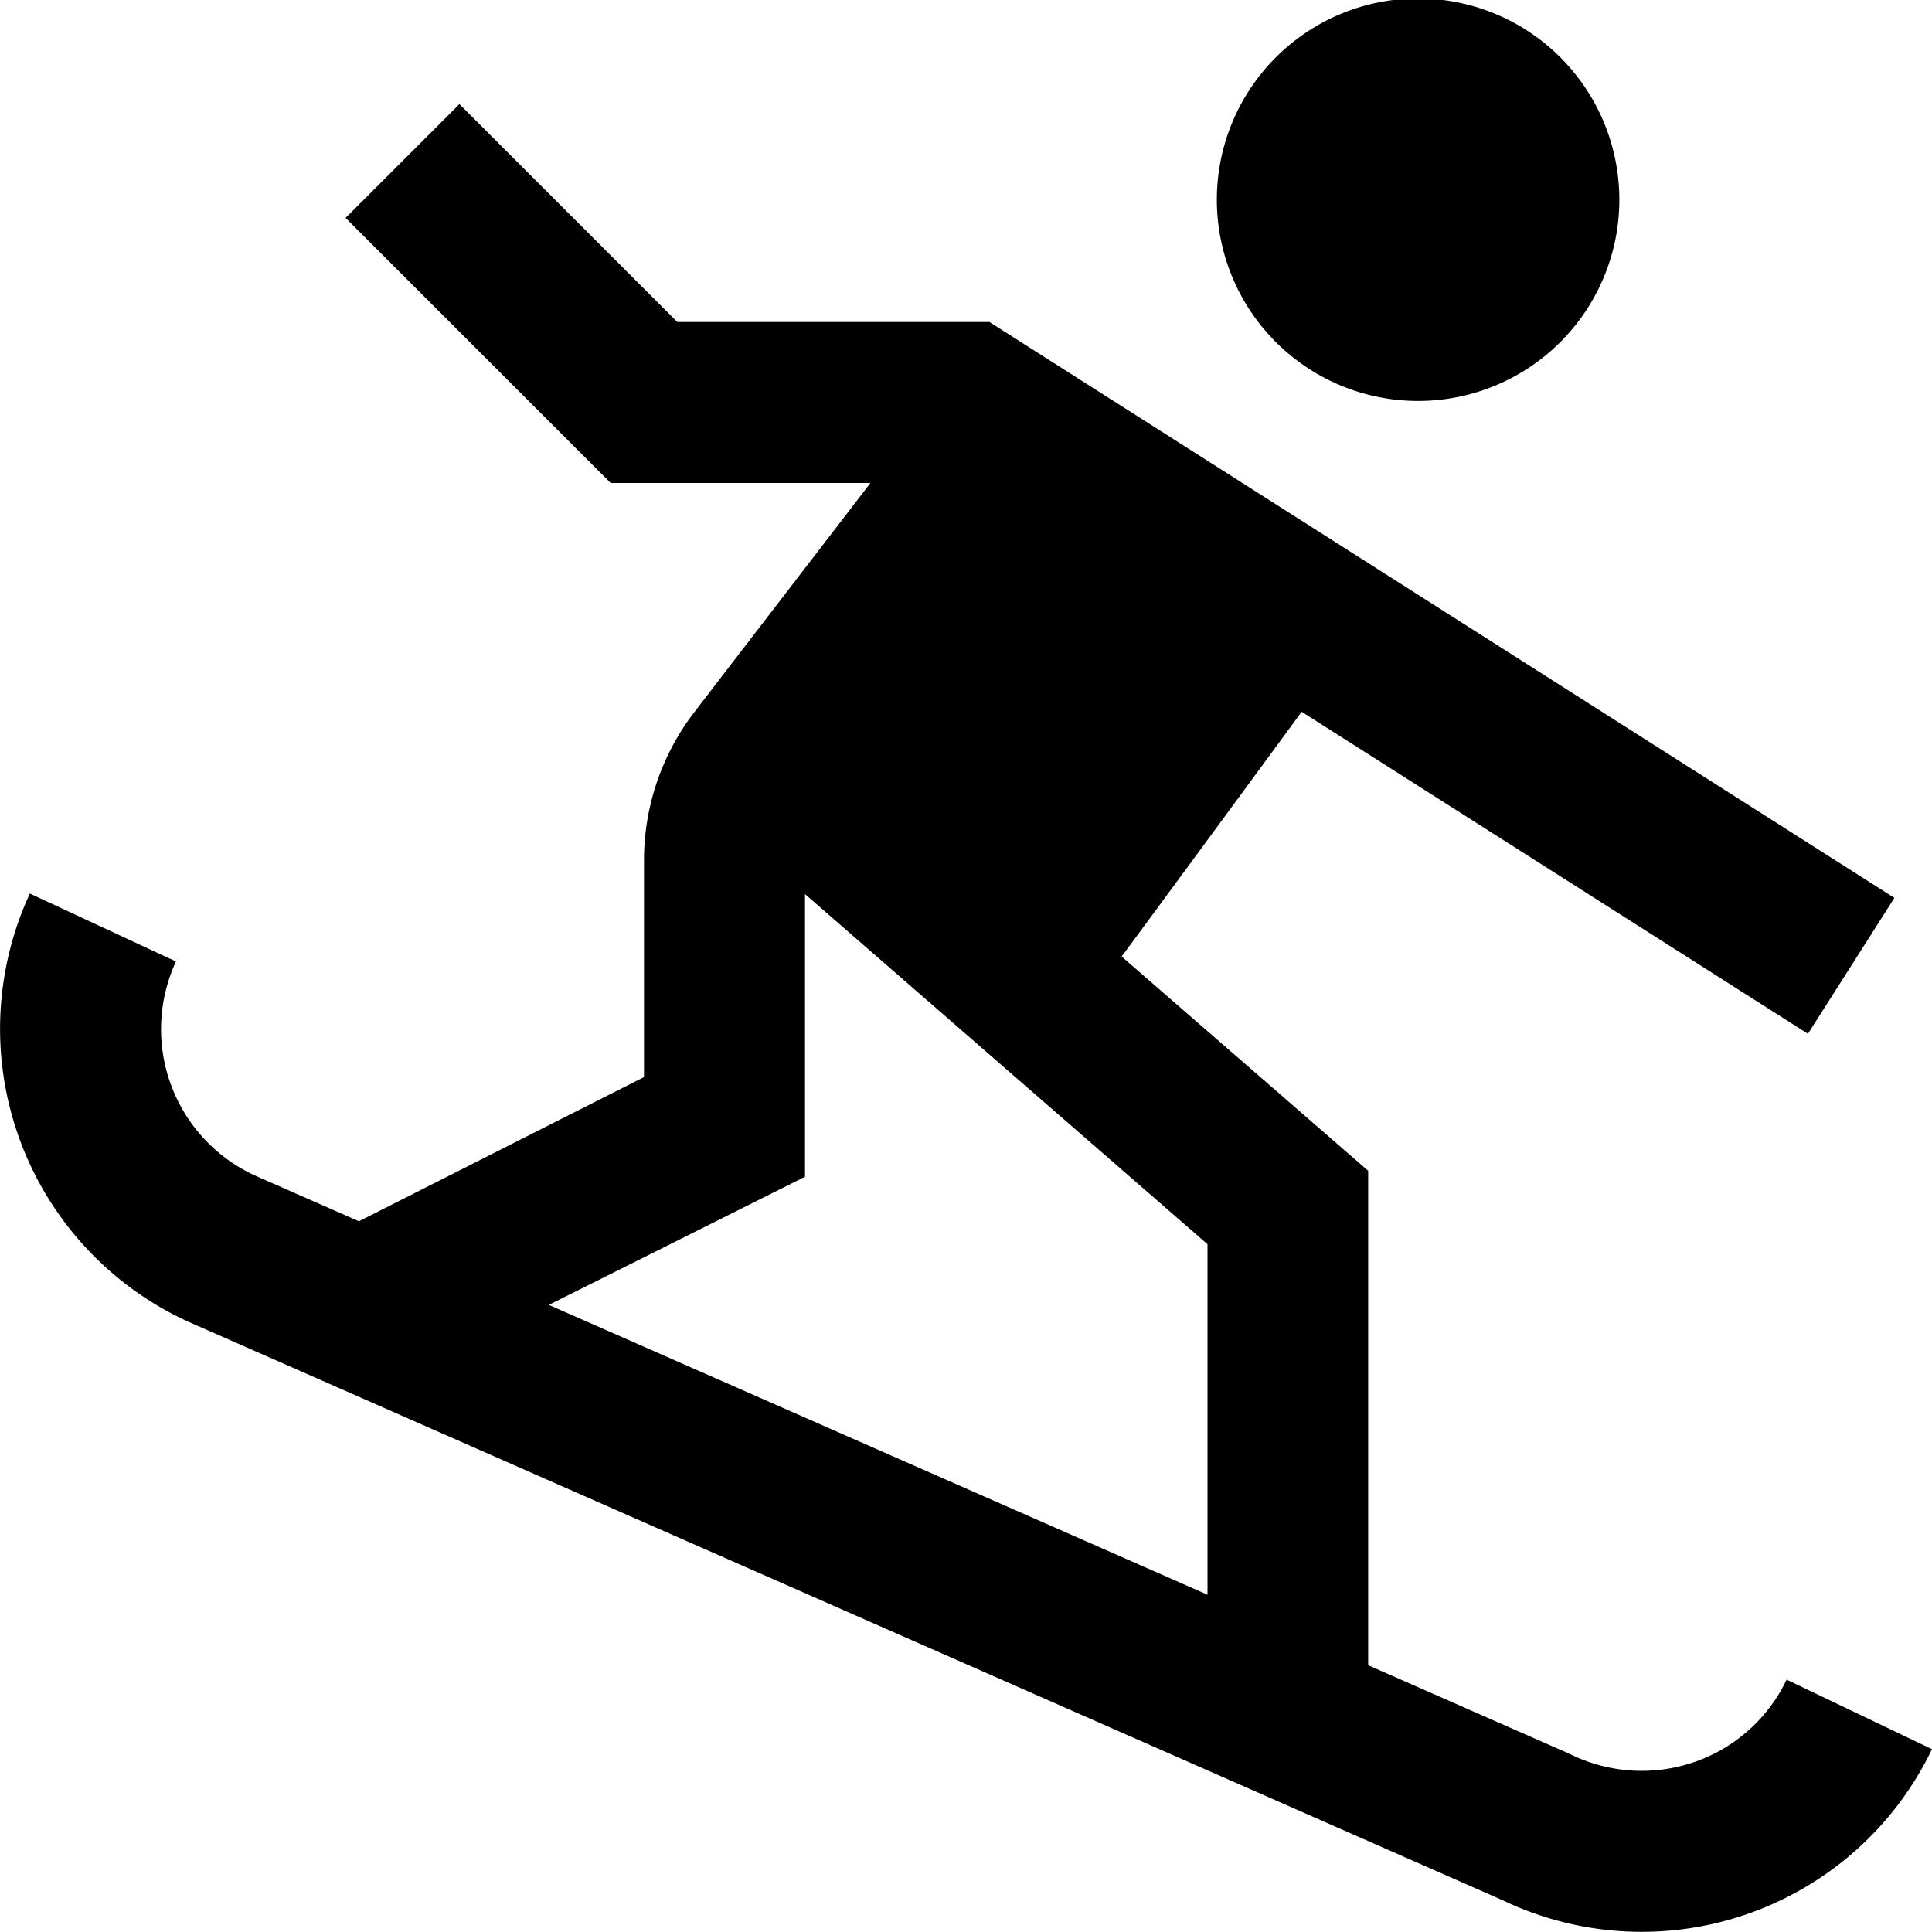 <?xml version="1.0" encoding="UTF-8"?>
<svg xmlns="http://www.w3.org/2000/svg" id="Layer_1" data-name="Layer 1" viewBox="0 0 24 24" width="512" height="512"><path d="M22.194,20.865a1.985,1.985,0,0,1-1.139,1.021,2.008,2.008,0,0,1-1.559-.1l-2.5-1.1V14.544l-3.063-2.662c.026-.029,2.237-3.04,2.237-3.04l6.289,4,1.074-1.688L12.291,4H8.414L5.707,1.293,4.293,2.707,7.586,6h3.227L8.621,8.852A3.018,3.018,0,0,0,8,10.68v2.7L4.459,15.171l-1.3-.572a2,2,0,0,1-.973-2.655L.371,11.1a4,4,0,0,0,1.966,5.318l16.324,7.185A4,4,0,0,0,24,21.729ZM15,19.81l-8.182-3.6L10,14.618V11.107l5,4.349ZM17.616-.019a2.5,2.5,0,1,1-2.5,2.5A2.5,2.5,0,0,1,17.616-.019Z"/></svg>
